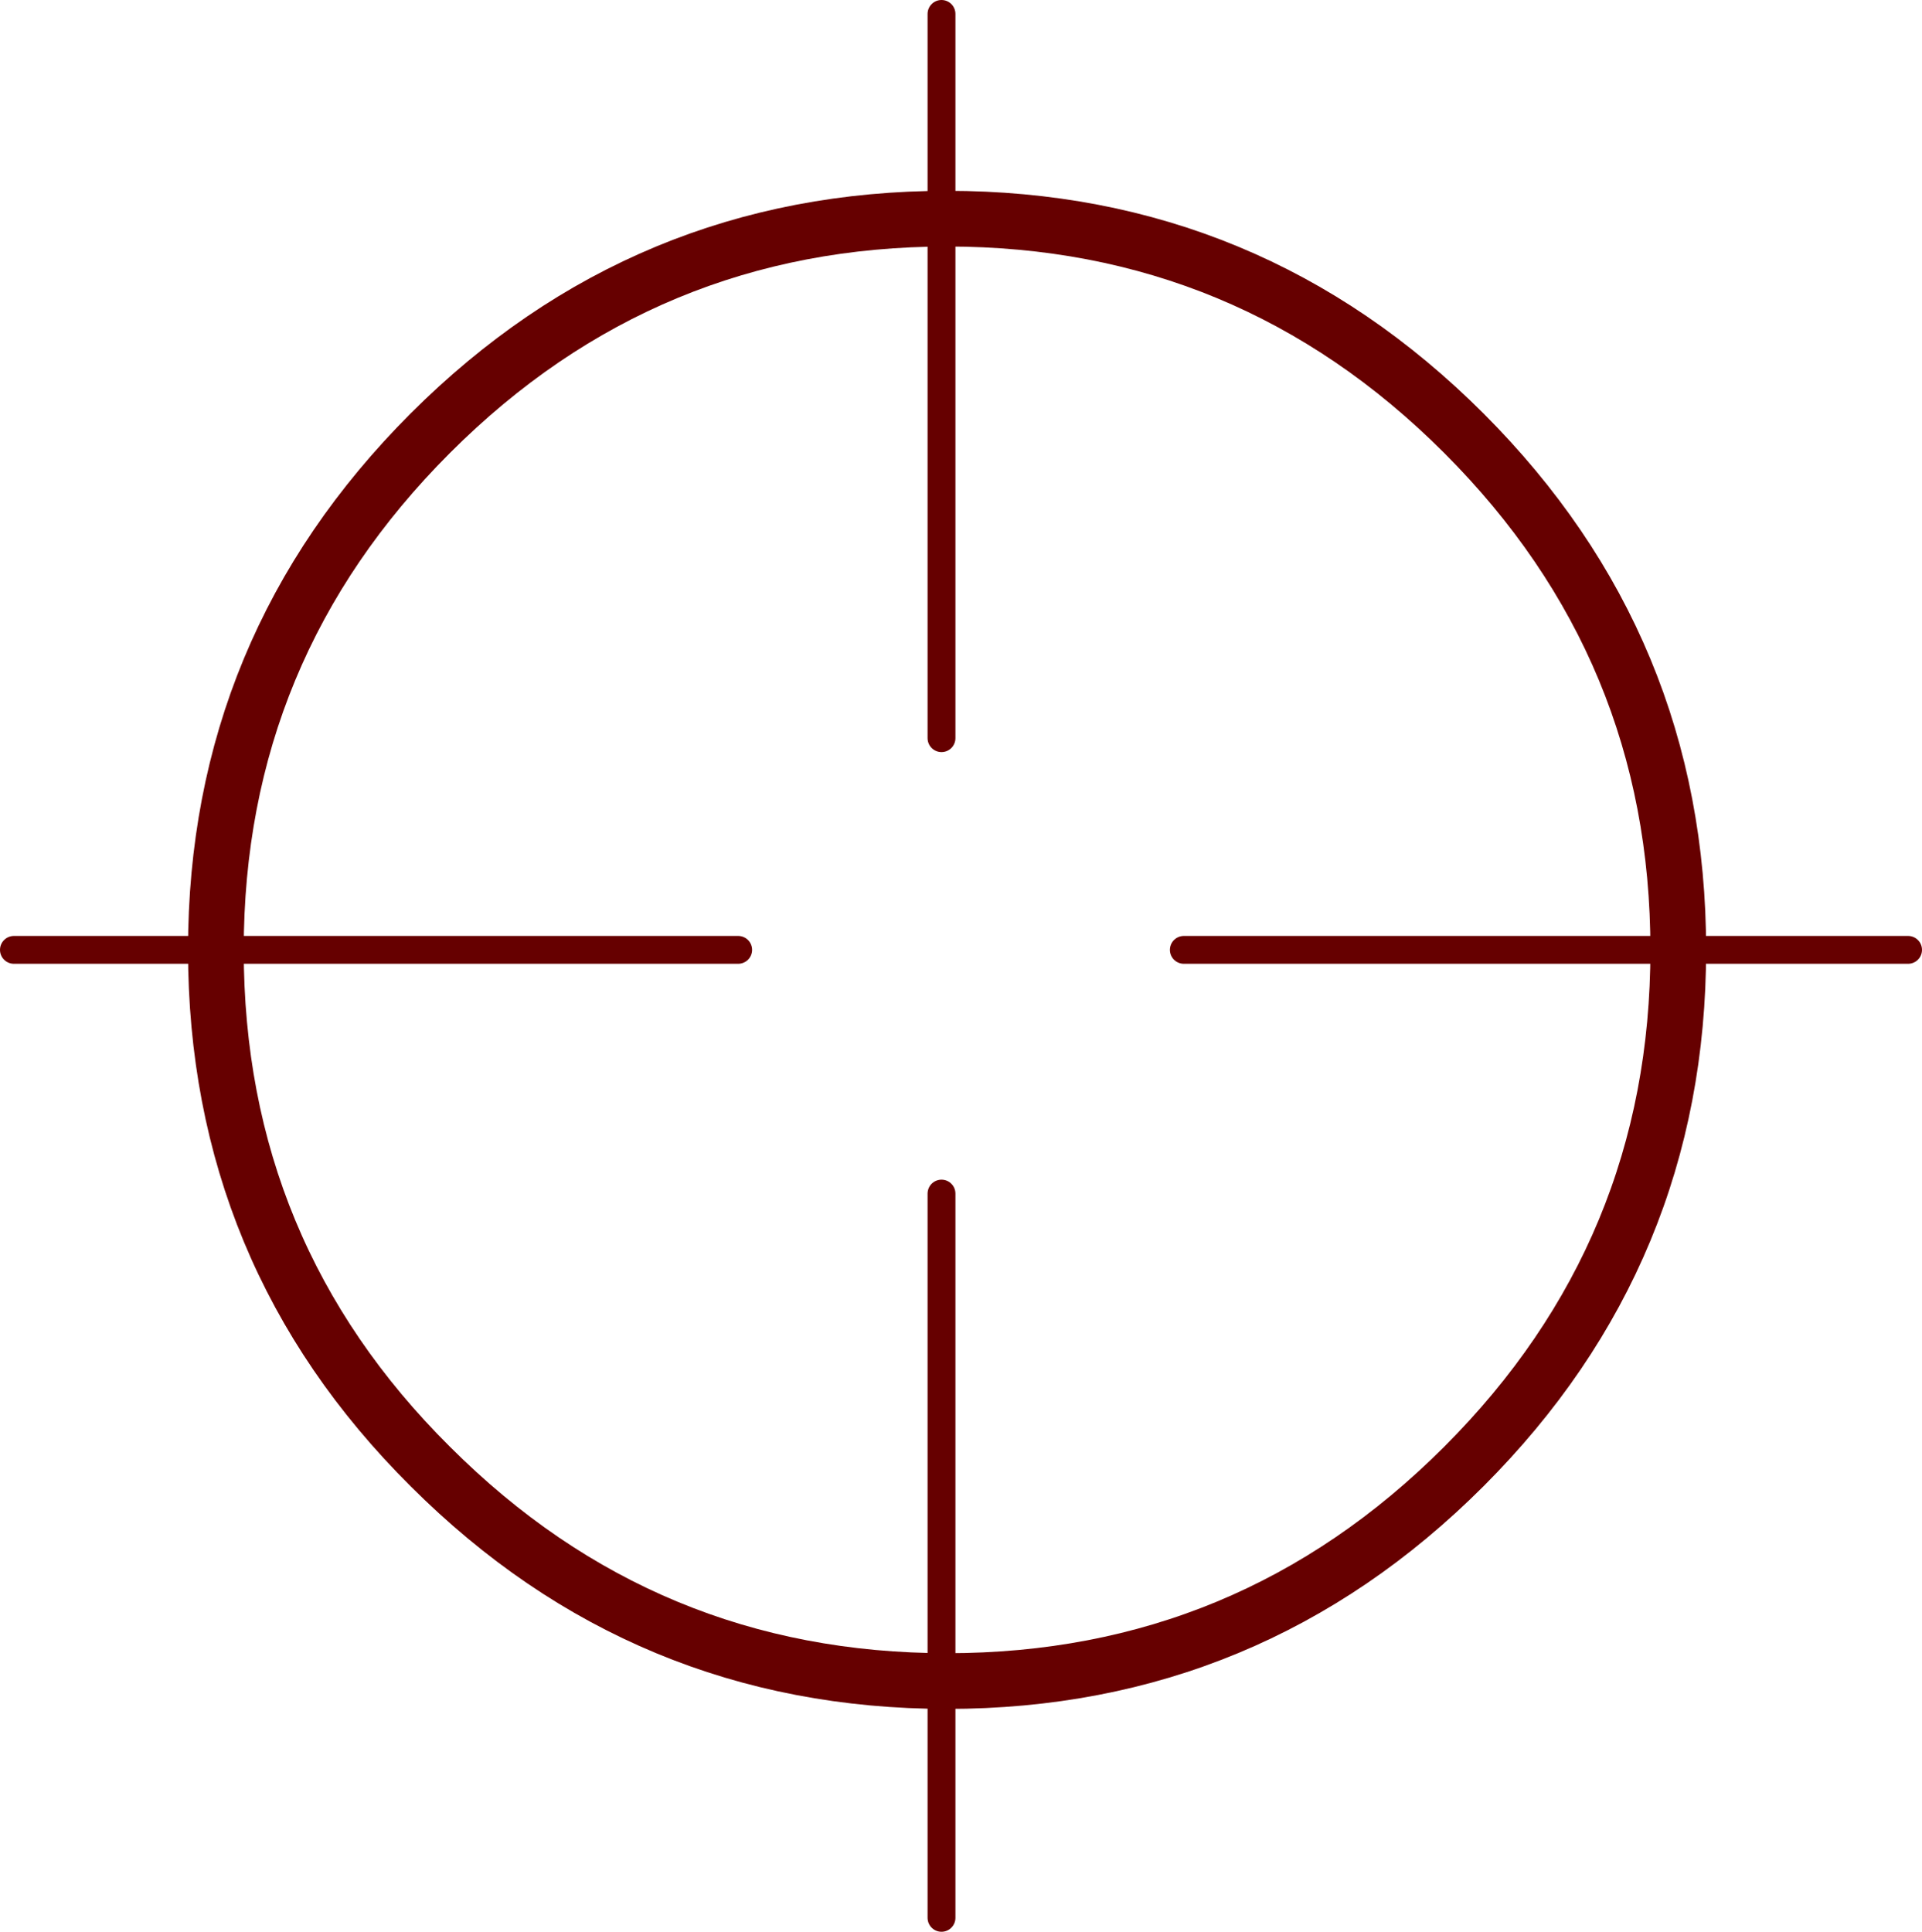 <?xml version="1.0" encoding="UTF-8" standalone="no"?>
<svg xmlns:xlink="http://www.w3.org/1999/xlink" height="69.35px" width="69.0px" xmlns="http://www.w3.org/2000/svg">
  <g transform="matrix(1.0, 0.0, 0.0, 1.0, 34.0, 34.1)">
    <path d="M18.55 -18.55 Q26.25 -10.85 26.25 0.0 26.25 10.85 18.55 18.55 10.85 26.25 0.0 26.25 -10.85 26.25 -18.55 18.55 -26.25 10.9 -26.25 0.0 -26.25 -10.85 -18.55 -18.55 -10.85 -26.25 0.0 -26.25 10.85 -26.25 18.55 -18.55 Z" fill="none" stroke="#660000" stroke-linecap="round" stroke-linejoin="round" stroke-width="2.0"/>
    <path d="M-0.2 -7.6 L-0.2 -33.6" fill="none" stroke="#660000" stroke-linecap="round" stroke-linejoin="round" stroke-width="1.0"/>
    <path d="M-0.2 34.75 L-0.2 8.75" fill="none" stroke="#660000" stroke-linecap="round" stroke-linejoin="round" stroke-width="1.0"/>
    <path d="M8.5 0.0 L34.5 0.0" fill="none" stroke="#660000" stroke-linecap="round" stroke-linejoin="round" stroke-width="1.0"/>
    <path d="M-33.5 0.0 L-7.5 0.0" fill="none" stroke="#660000" stroke-linecap="round" stroke-linejoin="round" stroke-width="1.0"/>
  </g>
</svg>
